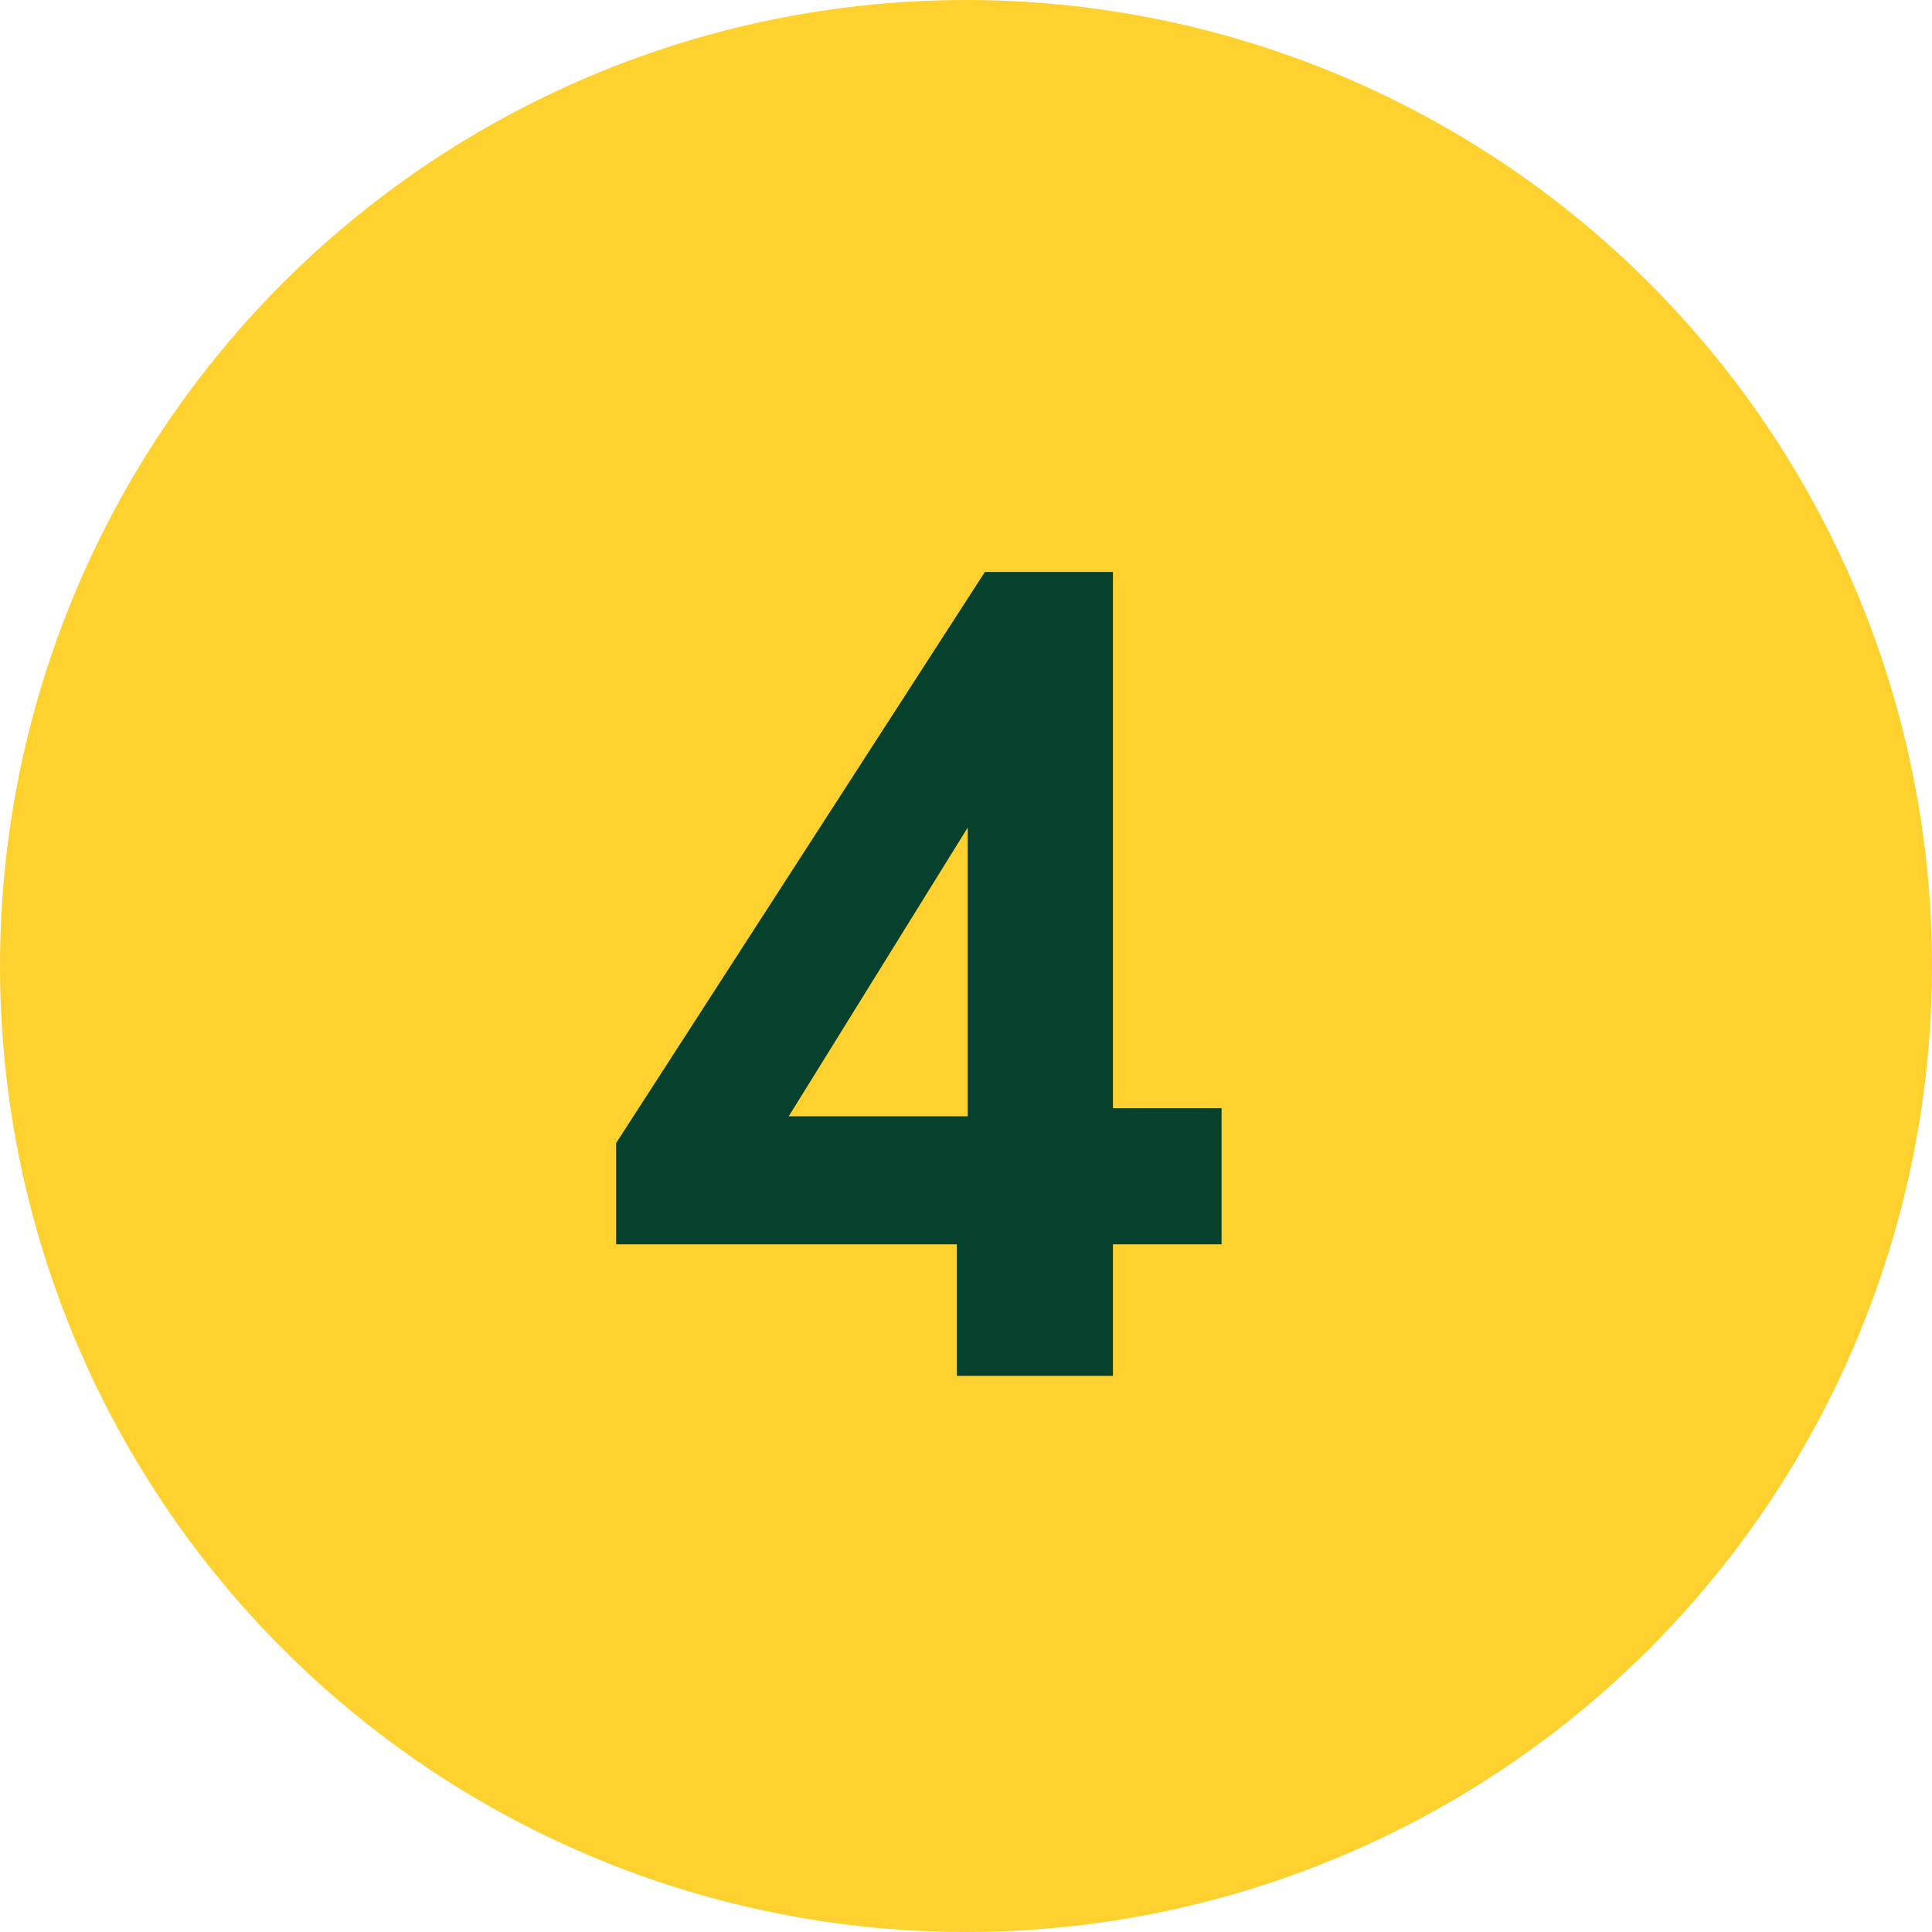 <svg xmlns="http://www.w3.org/2000/svg" width="66" height="66" viewBox="0 0 66 66" fill="none"><circle cx="33" cy="33" r="33" fill="#FED12E"></circle><path d="M32.688 47V42.508H21.047V39.051L33.645 19.539H38.02V37.859H41.73V42.508H38.02V47H32.688ZM26.945 38.133H33.059V28.27L26.945 38.133Z" fill="#06412D"></path></svg>